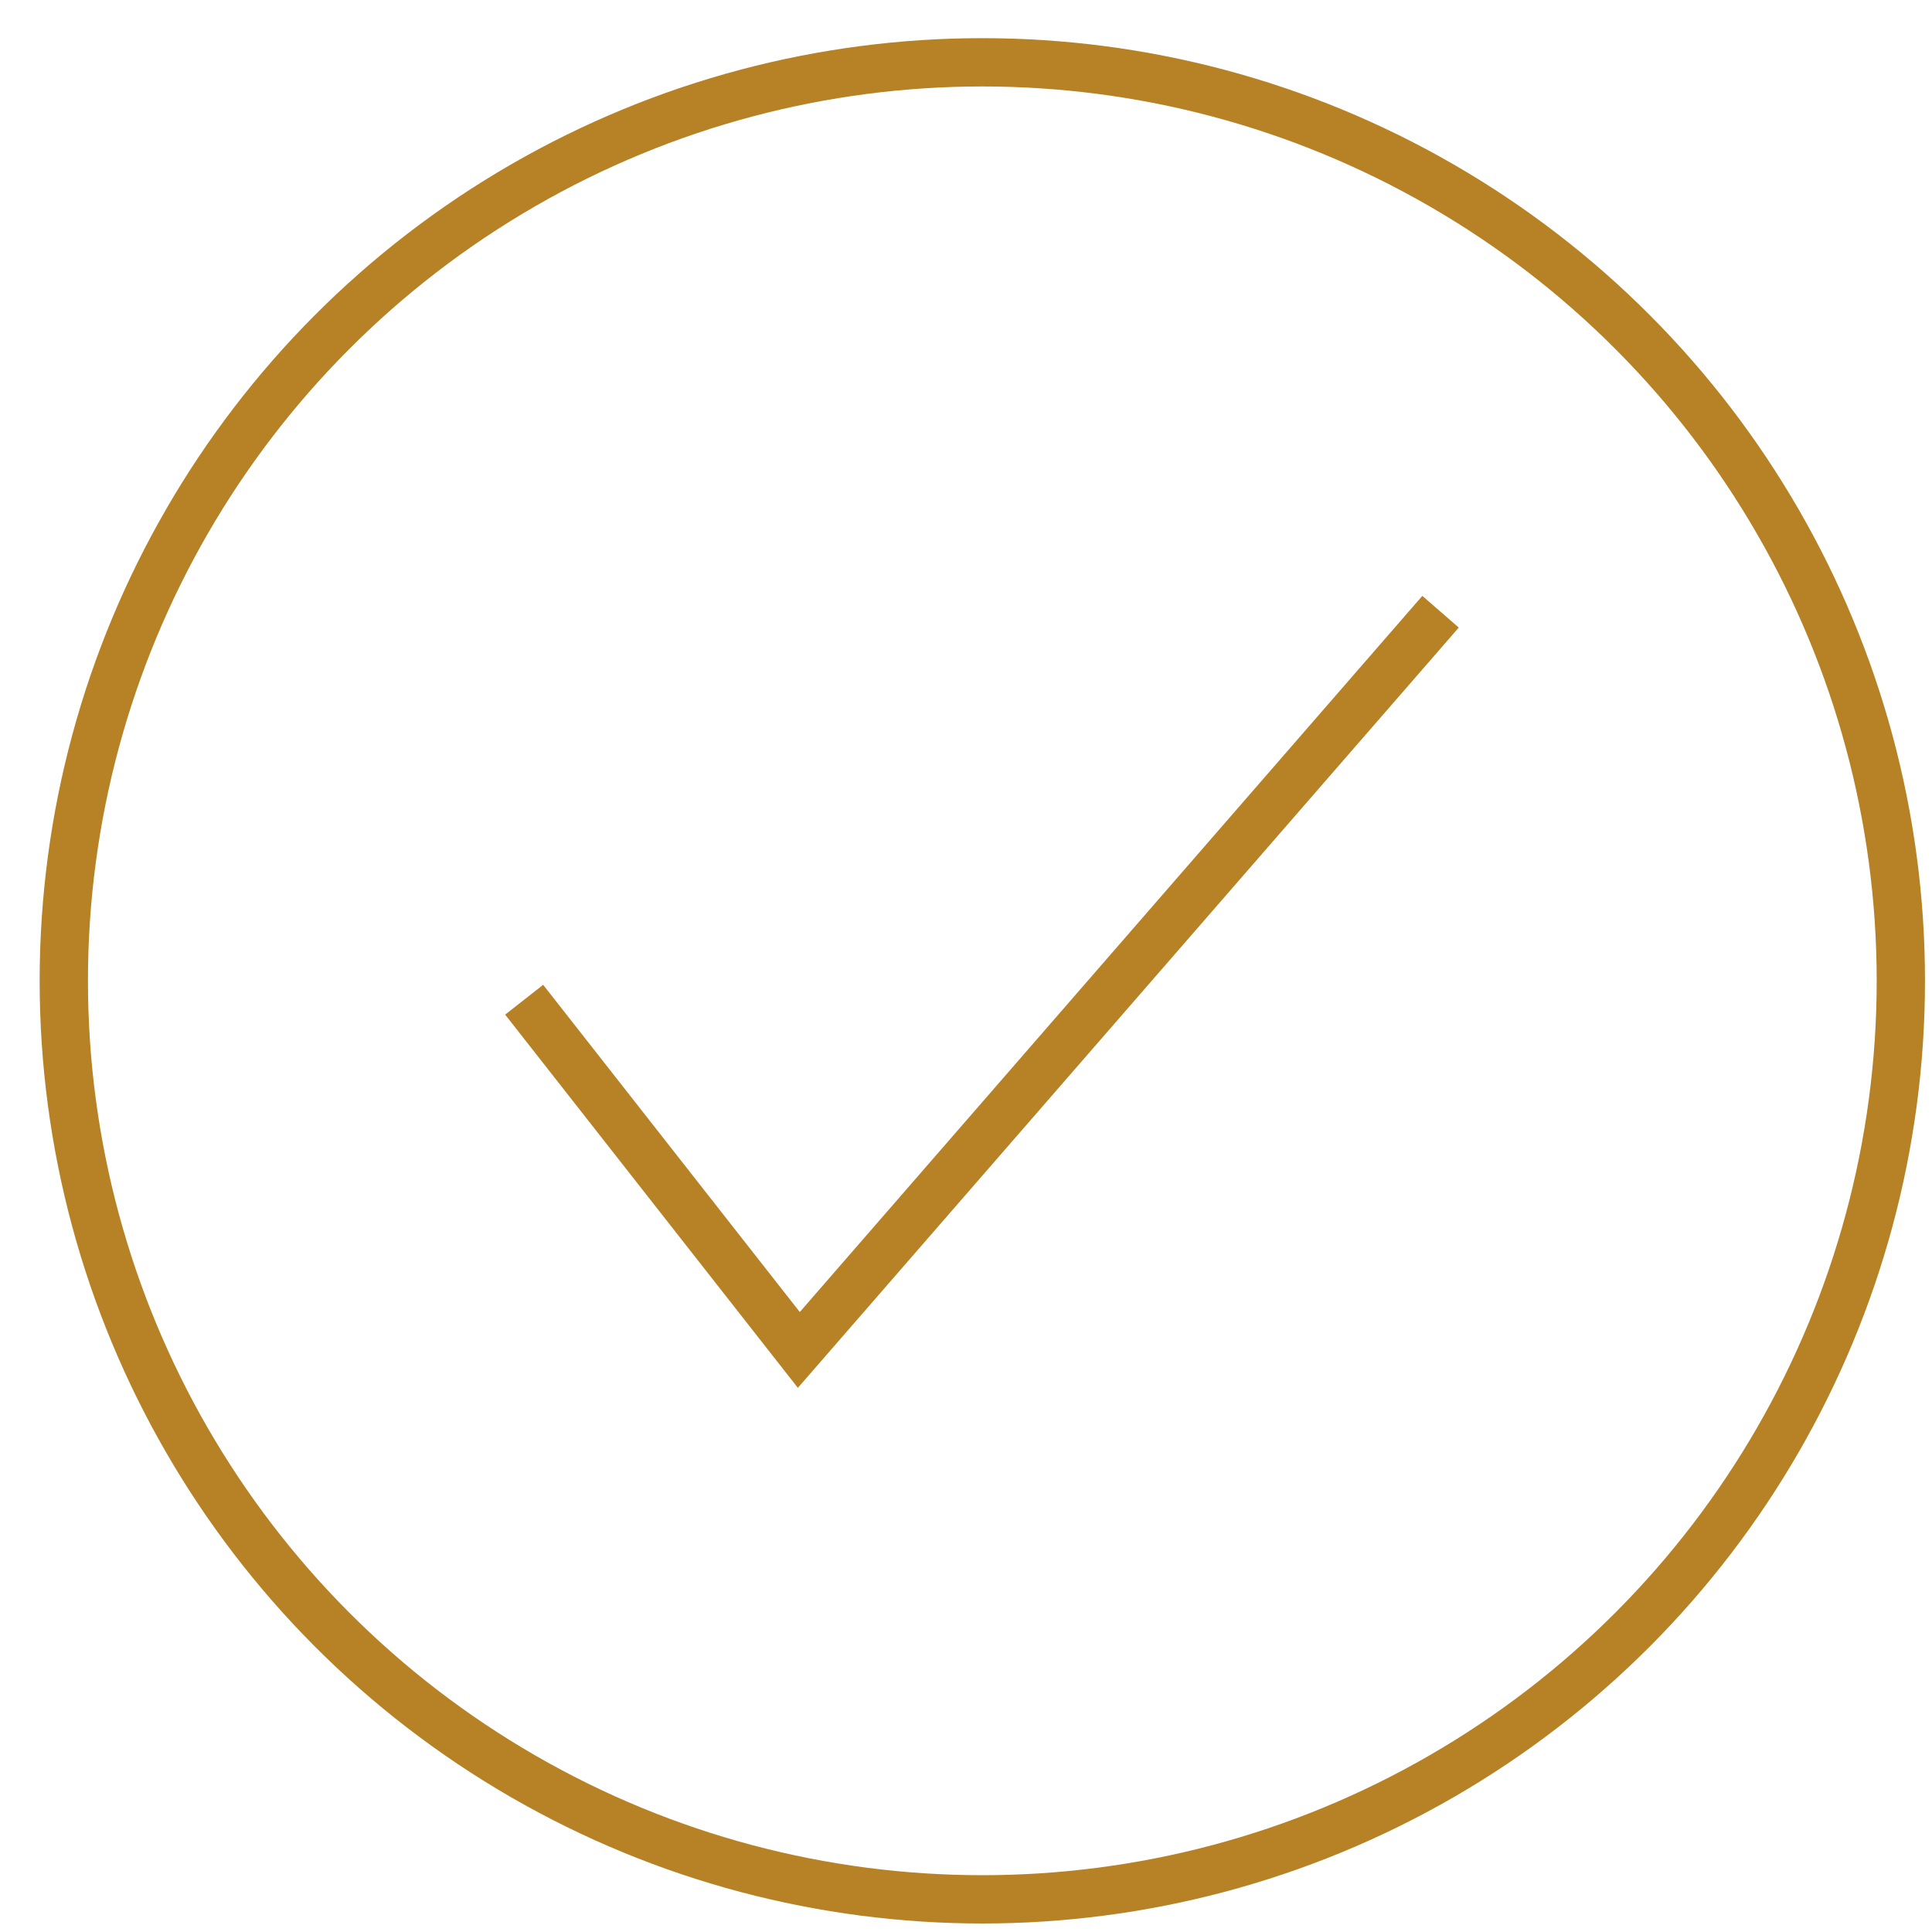 <svg width="40" height="40" viewBox="0 0 40 40" fill="none" preserveAspectRatio="none" xmlns="http://www.w3.org/2000/svg">
<circle cx="20.338" cy="20.307" r="19.017" stroke="#B78225"/>
<path d="M10.852 20.698L16.539 27.949L29.825 12.665" stroke="#B78225"/>
</svg>
